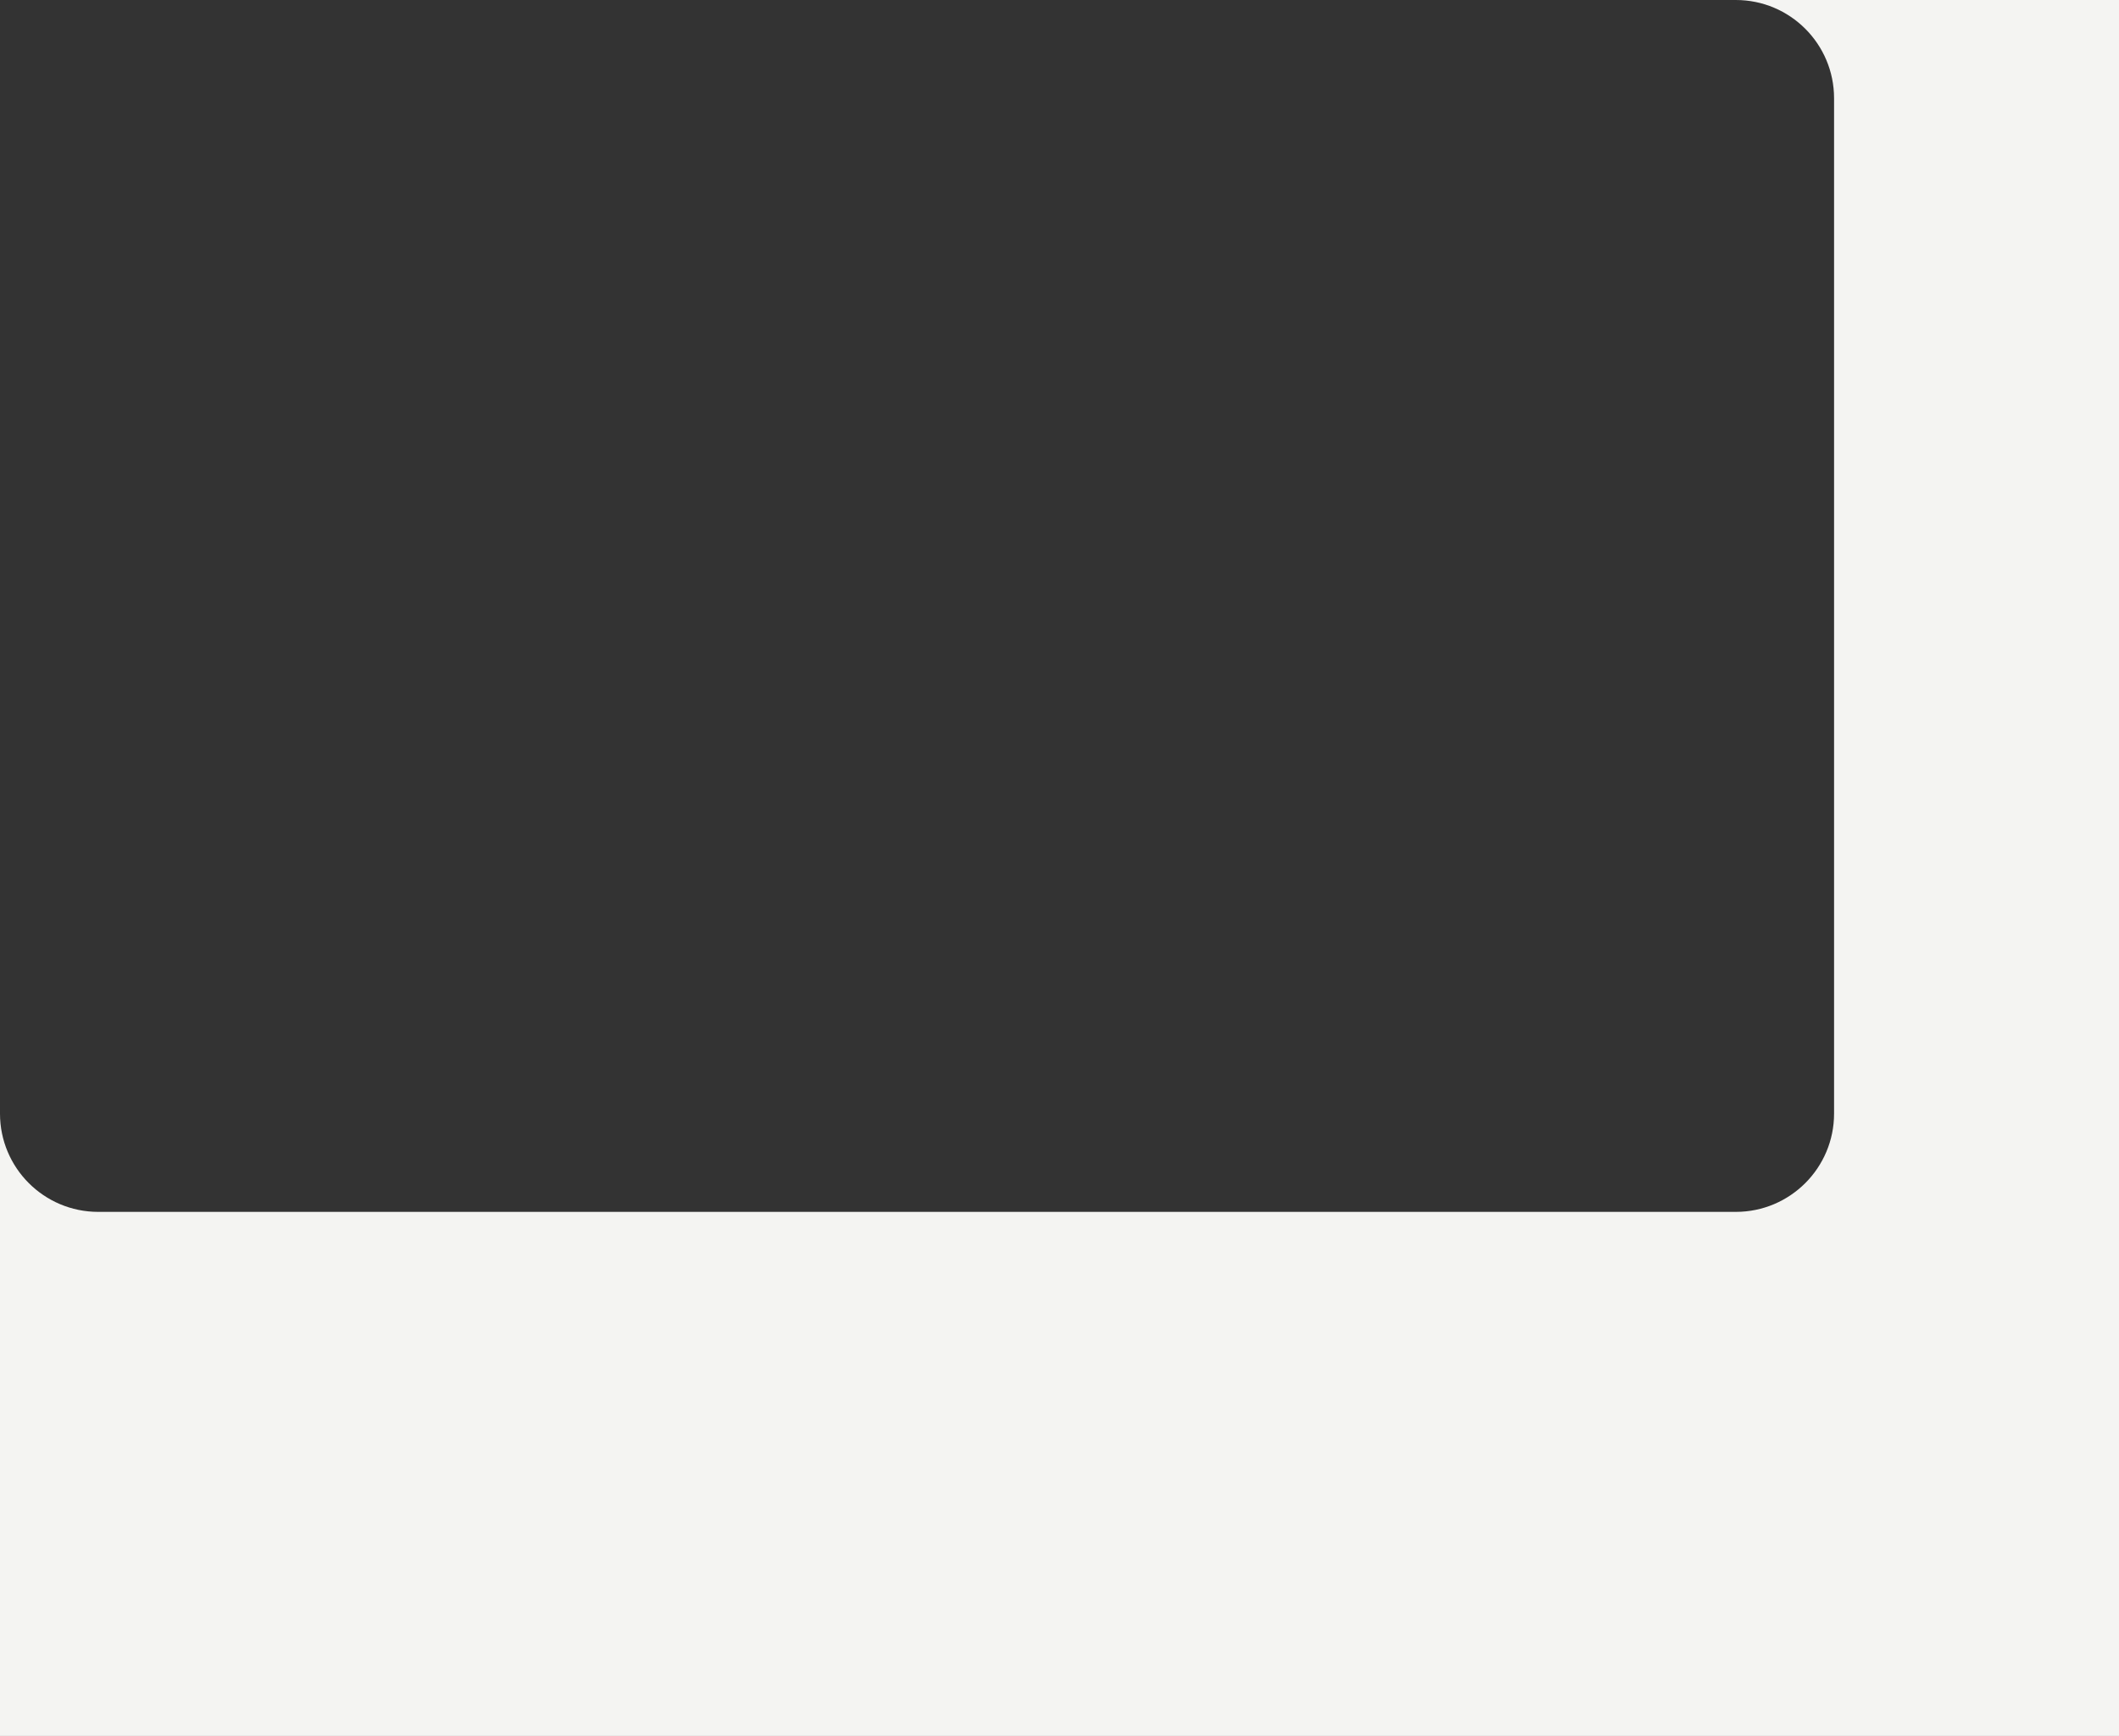 <?xml version="1.0" encoding="UTF-8"?> <svg xmlns="http://www.w3.org/2000/svg" width="647" height="530" viewBox="0 0 647 530" fill="none"><rect x="0" y="0" width="647" height="530" fill="#333333" stroke="none"/> <path fill-rule="evenodd" clip-rule="evenodd" d="M0 340V530H647V0H530C546.569 0 560 13.431 560 30V340C560 356.569 546.569 370 530 370H30C13.431 370 0 356.569 0 340Z" fill="#F4F4F2"></path> </svg> 